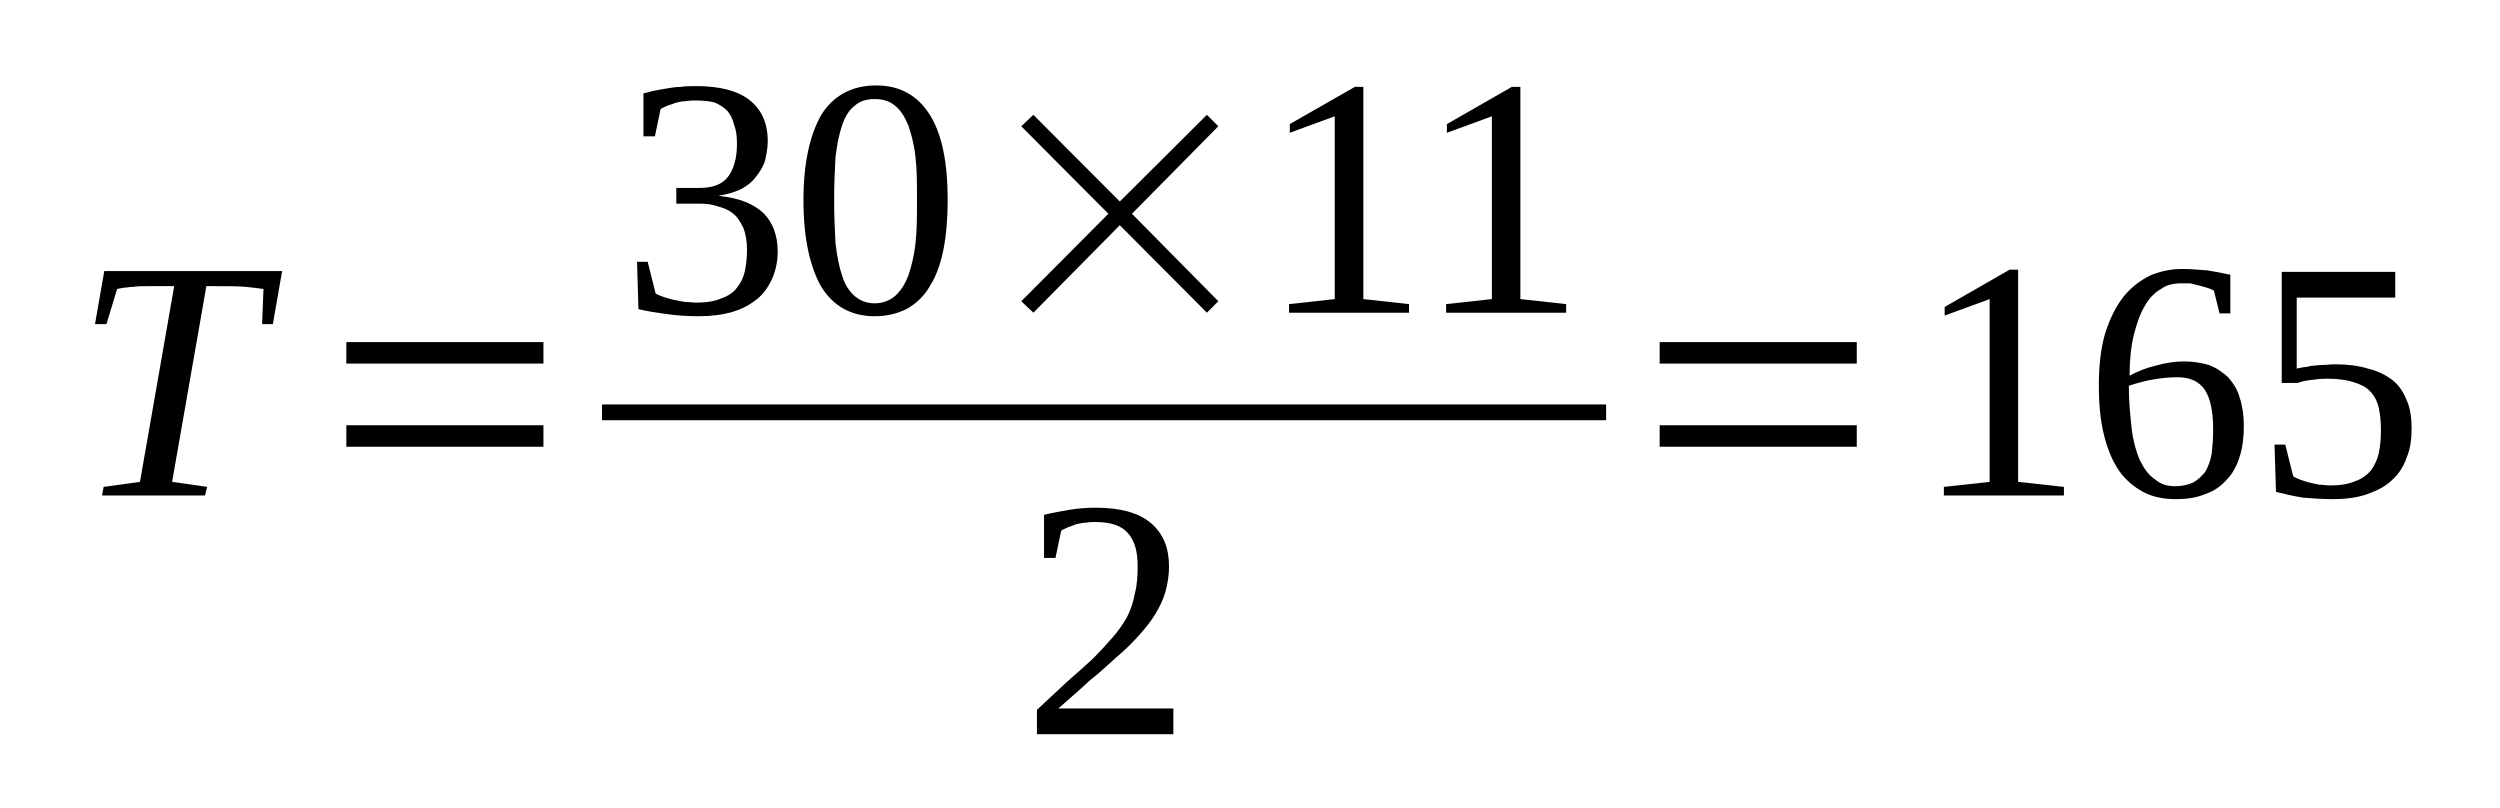 <?xml version='1.0' encoding='UTF-8'?>
<!-- This file was generated by dvisvgm 1.15.1 -->
<svg height='32pt' version='1.1' viewBox='0 -32 99 32' width='99pt' xmlns='http://www.w3.org/2000/svg' xmlns:xlink='http://www.w3.org/1999/xlink'>
<defs>
<clipPath id='clip1'>
<path clip-rule='evenodd' d='M0 -31.996H98.952V-0.027H0V-31.996'/>
</clipPath>
</defs>
<g id='page1'>
<g>
<path clip-path='url(#clip1)' d='M4.043 -12.379L4.102 -12.719L5.543 -12.918L6.898 -20.668H6.563C6.277 -20.668 6.023 -20.668 5.824 -20.668C5.629 -20.668 5.457 -20.668 5.289 -20.641C5.148 -20.641 5.004 -20.609 4.922 -20.609C4.809 -20.582 4.723 -20.582 4.637 -20.555L4.215 -19.164H3.762L4.129 -21.266H11.172L10.805 -19.164H10.379L10.434 -20.555C10.266 -20.582 10.039 -20.609 9.727 -20.641C9.418 -20.668 9.02 -20.668 8.484 -20.668H8.172L6.816 -12.918L8.203 -12.719L8.117 -12.379H4.043Z' fill-rule='evenodd'/>
<path clip-path='url(#clip1)' d='M13.715 -14.309V-15.16H21.52V-14.309H13.715ZM13.715 -17.602V-18.453H21.52V-17.602H13.715Z' fill-rule='evenodd'/>
<path clip-path='url(#clip1)' d='M30.797 -22.031C30.797 -21.633 30.711 -21.266 30.571 -20.953C30.43 -20.641 30.231 -20.355 29.977 -20.156C29.696 -19.93 29.383 -19.758 28.989 -19.645C28.59 -19.531 28.168 -19.477 27.657 -19.477C27.235 -19.477 26.809 -19.504 26.414 -19.562C25.989 -19.617 25.621 -19.676 25.282 -19.758L25.227 -21.633H25.649L25.961 -20.383C26.02 -20.328 26.129 -20.301 26.274 -20.242C26.387 -20.215 26.528 -20.156 26.668 -20.129C26.809 -20.102 26.981 -20.07 27.121 -20.043C27.289 -20.043 27.43 -20.016 27.575 -20.016C27.969 -20.016 28.309 -20.07 28.563 -20.184C28.817 -20.27 29.043 -20.414 29.184 -20.609C29.328 -20.781 29.442 -21.008 29.496 -21.266C29.551 -21.52 29.582 -21.805 29.582 -22.117C29.582 -22.457 29.524 -22.742 29.442 -22.969C29.328 -23.195 29.215 -23.395 29.043 -23.535C28.875 -23.676 28.676 -23.762 28.45 -23.82C28.223 -23.906 27.969 -23.934 27.715 -23.934H26.782V-24.559H27.715C28.223 -24.559 28.59 -24.699 28.817 -24.984C29.043 -25.266 29.184 -25.723 29.184 -26.289C29.184 -26.602 29.157 -26.828 29.071 -27.055C29.016 -27.281 28.93 -27.453 28.817 -27.594C28.676 -27.738 28.508 -27.852 28.309 -27.938C28.11 -27.992 27.856 -28.02 27.575 -28.02C27.43 -28.02 27.289 -28.02 27.149 -27.992C27.035 -27.992 26.895 -27.965 26.782 -27.938C26.641 -27.879 26.528 -27.852 26.442 -27.82C26.328 -27.766 26.242 -27.738 26.16 -27.68L25.934 -26.602H25.481V-28.305C25.649 -28.332 25.793 -28.391 25.961 -28.418C26.102 -28.445 26.274 -28.477 26.442 -28.504C26.614 -28.531 26.782 -28.559 26.95 -28.559C27.149 -28.59 27.348 -28.59 27.575 -28.59C28.477 -28.59 29.184 -28.418 29.664 -28.051C30.145 -27.68 30.403 -27.141 30.403 -26.402C30.403 -26.117 30.344 -25.863 30.289 -25.609C30.203 -25.379 30.09 -25.184 29.922 -24.984C29.778 -24.785 29.582 -24.641 29.328 -24.5C29.071 -24.387 28.789 -24.301 28.45 -24.246C29.27 -24.16 29.836 -23.934 30.231 -23.562C30.598 -23.195 30.797 -22.684 30.797 -22.031Z' fill-rule='evenodd'/>
<path clip-path='url(#clip1)' d='M37.528 -24.074C37.528 -23.336 37.473 -22.684 37.36 -22.117C37.246 -21.547 37.075 -21.066 36.821 -20.668C36.594 -20.27 36.285 -19.988 35.946 -19.789C35.578 -19.59 35.125 -19.477 34.645 -19.477C33.711 -19.477 33.004 -19.871 32.524 -20.641C32.071 -21.434 31.817 -22.57 31.817 -24.074C31.817 -25.551 32.071 -26.66 32.524 -27.453C33.004 -28.219 33.739 -28.617 34.7 -28.617C35.633 -28.617 36.34 -28.219 36.821 -27.453C37.301 -26.688 37.528 -25.578 37.528 -24.074ZM36.313 -24.074C36.313 -24.727 36.313 -25.266 36.254 -25.777C36.2 -26.289 36.086 -26.688 35.973 -27.027C35.832 -27.367 35.66 -27.652 35.434 -27.82C35.239 -27.992 34.953 -28.078 34.645 -28.078C34.305 -28.078 34.051 -27.992 33.852 -27.82C33.625 -27.652 33.457 -27.367 33.344 -27.027C33.231 -26.688 33.145 -26.289 33.086 -25.777C33.059 -25.266 33.032 -24.727 33.032 -24.074C33.032 -23.449 33.059 -22.883 33.086 -22.371C33.145 -21.859 33.231 -21.434 33.344 -21.094C33.457 -20.727 33.625 -20.469 33.852 -20.27C34.051 -20.102 34.305 -19.988 34.645 -19.988C34.953 -19.988 35.239 -20.102 35.434 -20.27C35.66 -20.469 35.832 -20.727 35.973 -21.094C36.086 -21.434 36.2 -21.859 36.254 -22.371C36.313 -22.883 36.313 -23.449 36.313 -24.074Z' fill-rule='evenodd'/>
<path clip-path='url(#clip1)' d='M40.442 -20.07L43.891 -23.535L40.442 -27L40.922 -27.453L44.344 -24.02L47.793 -27.453L48.246 -27L44.825 -23.535L48.246 -20.07L47.793 -19.617L44.344 -23.082L40.922 -19.617L40.442 -20.07Z' fill-rule='evenodd'/>
<path clip-path='url(#clip1)' d='M53.989 -20.156L55.797 -19.957V-19.617H51.047V-19.957L52.856 -20.156V-27.395L51.075 -26.742V-27.086L53.649 -28.559H53.989V-20.156Z' fill-rule='evenodd'/>
<path clip-path='url(#clip1)' d='M60.207 -20.156L62.02 -19.957V-19.617H57.266V-19.957L59.078 -20.156V-27.395L57.297 -26.742V-27.086L59.867 -28.559H60.207V-20.156Z' fill-rule='evenodd'/>
<path clip-path='url(#clip1)' d='M23.84 -15.984H63.602V-15.359H23.84V-15.984Z' fill-rule='evenodd'/>
<path clip-path='url(#clip1)' d='M46.465 -2.926H41.063V-3.891C41.516 -4.316 41.91 -4.684 42.278 -5.023C42.645 -5.336 42.985 -5.648 43.297 -5.934C43.578 -6.219 43.836 -6.5 44.059 -6.758C44.285 -7.012 44.457 -7.27 44.625 -7.551C44.766 -7.836 44.879 -8.148 44.938 -8.488C45.024 -8.801 45.051 -9.172 45.051 -9.566C45.051 -10.164 44.938 -10.59 44.653 -10.902C44.399 -11.188 43.977 -11.328 43.383 -11.328C43.27 -11.328 43.129 -11.328 43.016 -11.301C42.871 -11.301 42.758 -11.27 42.617 -11.242C42.504 -11.188 42.391 -11.156 42.309 -11.129C42.196 -11.07 42.11 -11.043 42.024 -10.988L41.797 -9.906H41.344V-11.613C41.684 -11.695 42.024 -11.754 42.336 -11.809C42.676 -11.867 43.016 -11.895 43.383 -11.895C44.371 -11.895 45.078 -11.695 45.559 -11.301C46.067 -10.875 46.293 -10.305 46.293 -9.566C46.293 -9.227 46.239 -8.887 46.153 -8.574C46.067 -8.262 45.926 -7.977 45.758 -7.695C45.586 -7.41 45.36 -7.125 45.106 -6.844C44.852 -6.559 44.571 -6.273 44.231 -5.992C43.918 -5.707 43.551 -5.367 43.157 -5.055C42.789 -4.711 42.364 -4.344 41.91 -3.945H46.465V-2.926Z' fill-rule='evenodd'/>
<path clip-path='url(#clip1)' d='M65.723 -14.309V-15.16H73.528V-14.309H65.723ZM65.723 -17.602V-18.453H73.528V-17.602H65.723Z' fill-rule='evenodd'/>
<path clip-path='url(#clip1)' d='M79.918 -12.918L81.731 -12.719V-12.379H76.977V-12.719L78.789 -12.918V-20.156L77.008 -19.504V-19.844L79.578 -21.32H79.918V-12.918Z' fill-rule='evenodd'/>
<path clip-path='url(#clip1)' d='M88.856 -15.133C88.856 -14.676 88.801 -14.25 88.688 -13.91C88.575 -13.543 88.403 -13.23 88.176 -13.004C87.95 -12.746 87.668 -12.547 87.328 -12.434C86.989 -12.293 86.594 -12.234 86.168 -12.234C85.688 -12.234 85.235 -12.32 84.868 -12.52C84.5 -12.719 84.16 -13.004 83.906 -13.371C83.653 -13.742 83.453 -14.223 83.313 -14.793C83.172 -15.359 83.114 -16.012 83.114 -16.75C83.114 -17.547 83.2 -18.254 83.371 -18.824C83.567 -19.418 83.793 -19.871 84.106 -20.27C84.414 -20.641 84.754 -20.895 85.153 -21.094C85.575 -21.266 85.973 -21.348 86.395 -21.348C86.735 -21.348 87.075 -21.32 87.414 -21.293C87.754 -21.234 88.063 -21.18 88.321 -21.121V-19.59H87.895L87.668 -20.496C87.582 -20.527 87.5 -20.582 87.387 -20.609C87.274 -20.641 87.188 -20.668 87.075 -20.695C86.961 -20.727 86.848 -20.754 86.735 -20.781C86.621 -20.781 86.508 -20.781 86.395 -20.781C86.086 -20.781 85.801 -20.727 85.575 -20.555C85.321 -20.414 85.094 -20.184 84.926 -19.871C84.754 -19.59 84.614 -19.191 84.5 -18.738C84.387 -18.281 84.332 -17.742 84.332 -17.121C84.641 -17.289 84.981 -17.43 85.348 -17.516C85.746 -17.629 86.114 -17.688 86.481 -17.688C86.848 -17.688 87.188 -17.629 87.469 -17.547C87.781 -17.43 88.008 -17.262 88.235 -17.062C88.43 -16.836 88.602 -16.578 88.688 -16.266C88.801 -15.926 88.856 -15.559 88.856 -15.133ZM86.141 -12.746C86.422 -12.746 86.649 -12.805 86.848 -12.891C87.047 -13.004 87.188 -13.145 87.328 -13.316C87.442 -13.512 87.528 -13.742 87.582 -14.024C87.614 -14.309 87.641 -14.621 87.641 -14.988C87.641 -15.727 87.528 -16.238 87.301 -16.578C87.075 -16.891 86.735 -17.062 86.227 -17.062C85.942 -17.062 85.633 -17.035 85.293 -16.977C84.953 -16.922 84.641 -16.836 84.301 -16.723C84.301 -16.098 84.36 -15.531 84.414 -15.02C84.473 -14.535 84.586 -14.137 84.727 -13.797C84.899 -13.457 85.067 -13.203 85.321 -13.031C85.547 -12.832 85.801 -12.746 86.141 -12.746Z' fill-rule='evenodd'/>
<path clip-path='url(#clip1)' d='M92.477 -17.574C92.957 -17.574 93.41 -17.516 93.778 -17.402C94.145 -17.316 94.485 -17.148 94.739 -16.949C94.993 -16.75 95.164 -16.496 95.305 -16.152C95.446 -15.84 95.5 -15.445 95.5 -15.02C95.5 -14.594 95.446 -14.223 95.305 -13.883C95.192 -13.543 94.993 -13.23 94.739 -13.004C94.485 -12.746 94.145 -12.578 93.75 -12.434C93.352 -12.293 92.899 -12.234 92.364 -12.234C91.965 -12.234 91.571 -12.266 91.203 -12.293C90.836 -12.352 90.469 -12.434 90.129 -12.52L90.071 -14.395H90.496L90.809 -13.145C90.864 -13.086 90.977 -13.059 91.09 -13.004C91.203 -12.973 91.317 -12.918 91.457 -12.891C91.571 -12.859 91.711 -12.832 91.852 -12.805C91.996 -12.805 92.137 -12.777 92.278 -12.777C92.672 -12.777 93.012 -12.832 93.266 -12.945C93.524 -13.031 93.75 -13.203 93.891 -13.371C94.031 -13.57 94.145 -13.797 94.2 -14.055C94.258 -14.336 94.285 -14.621 94.285 -14.934C94.285 -15.301 94.258 -15.586 94.2 -15.84C94.145 -16.098 94.031 -16.324 93.864 -16.496C93.719 -16.664 93.493 -16.777 93.211 -16.863C92.957 -16.949 92.59 -17.004 92.164 -17.004C91.91 -17.004 91.684 -16.977 91.485 -16.949C91.289 -16.922 91.118 -16.891 91.004 -16.836H90.356V-21.234H94.852V-20.215H90.95V-17.402C91.035 -17.43 91.118 -17.43 91.231 -17.461C91.317 -17.461 91.43 -17.488 91.543 -17.516C91.684 -17.516 91.797 -17.547 91.965 -17.547C92.11 -17.547 92.278 -17.574 92.477 -17.574Z' fill-rule='evenodd'/>
</g>
</g>
</svg>
